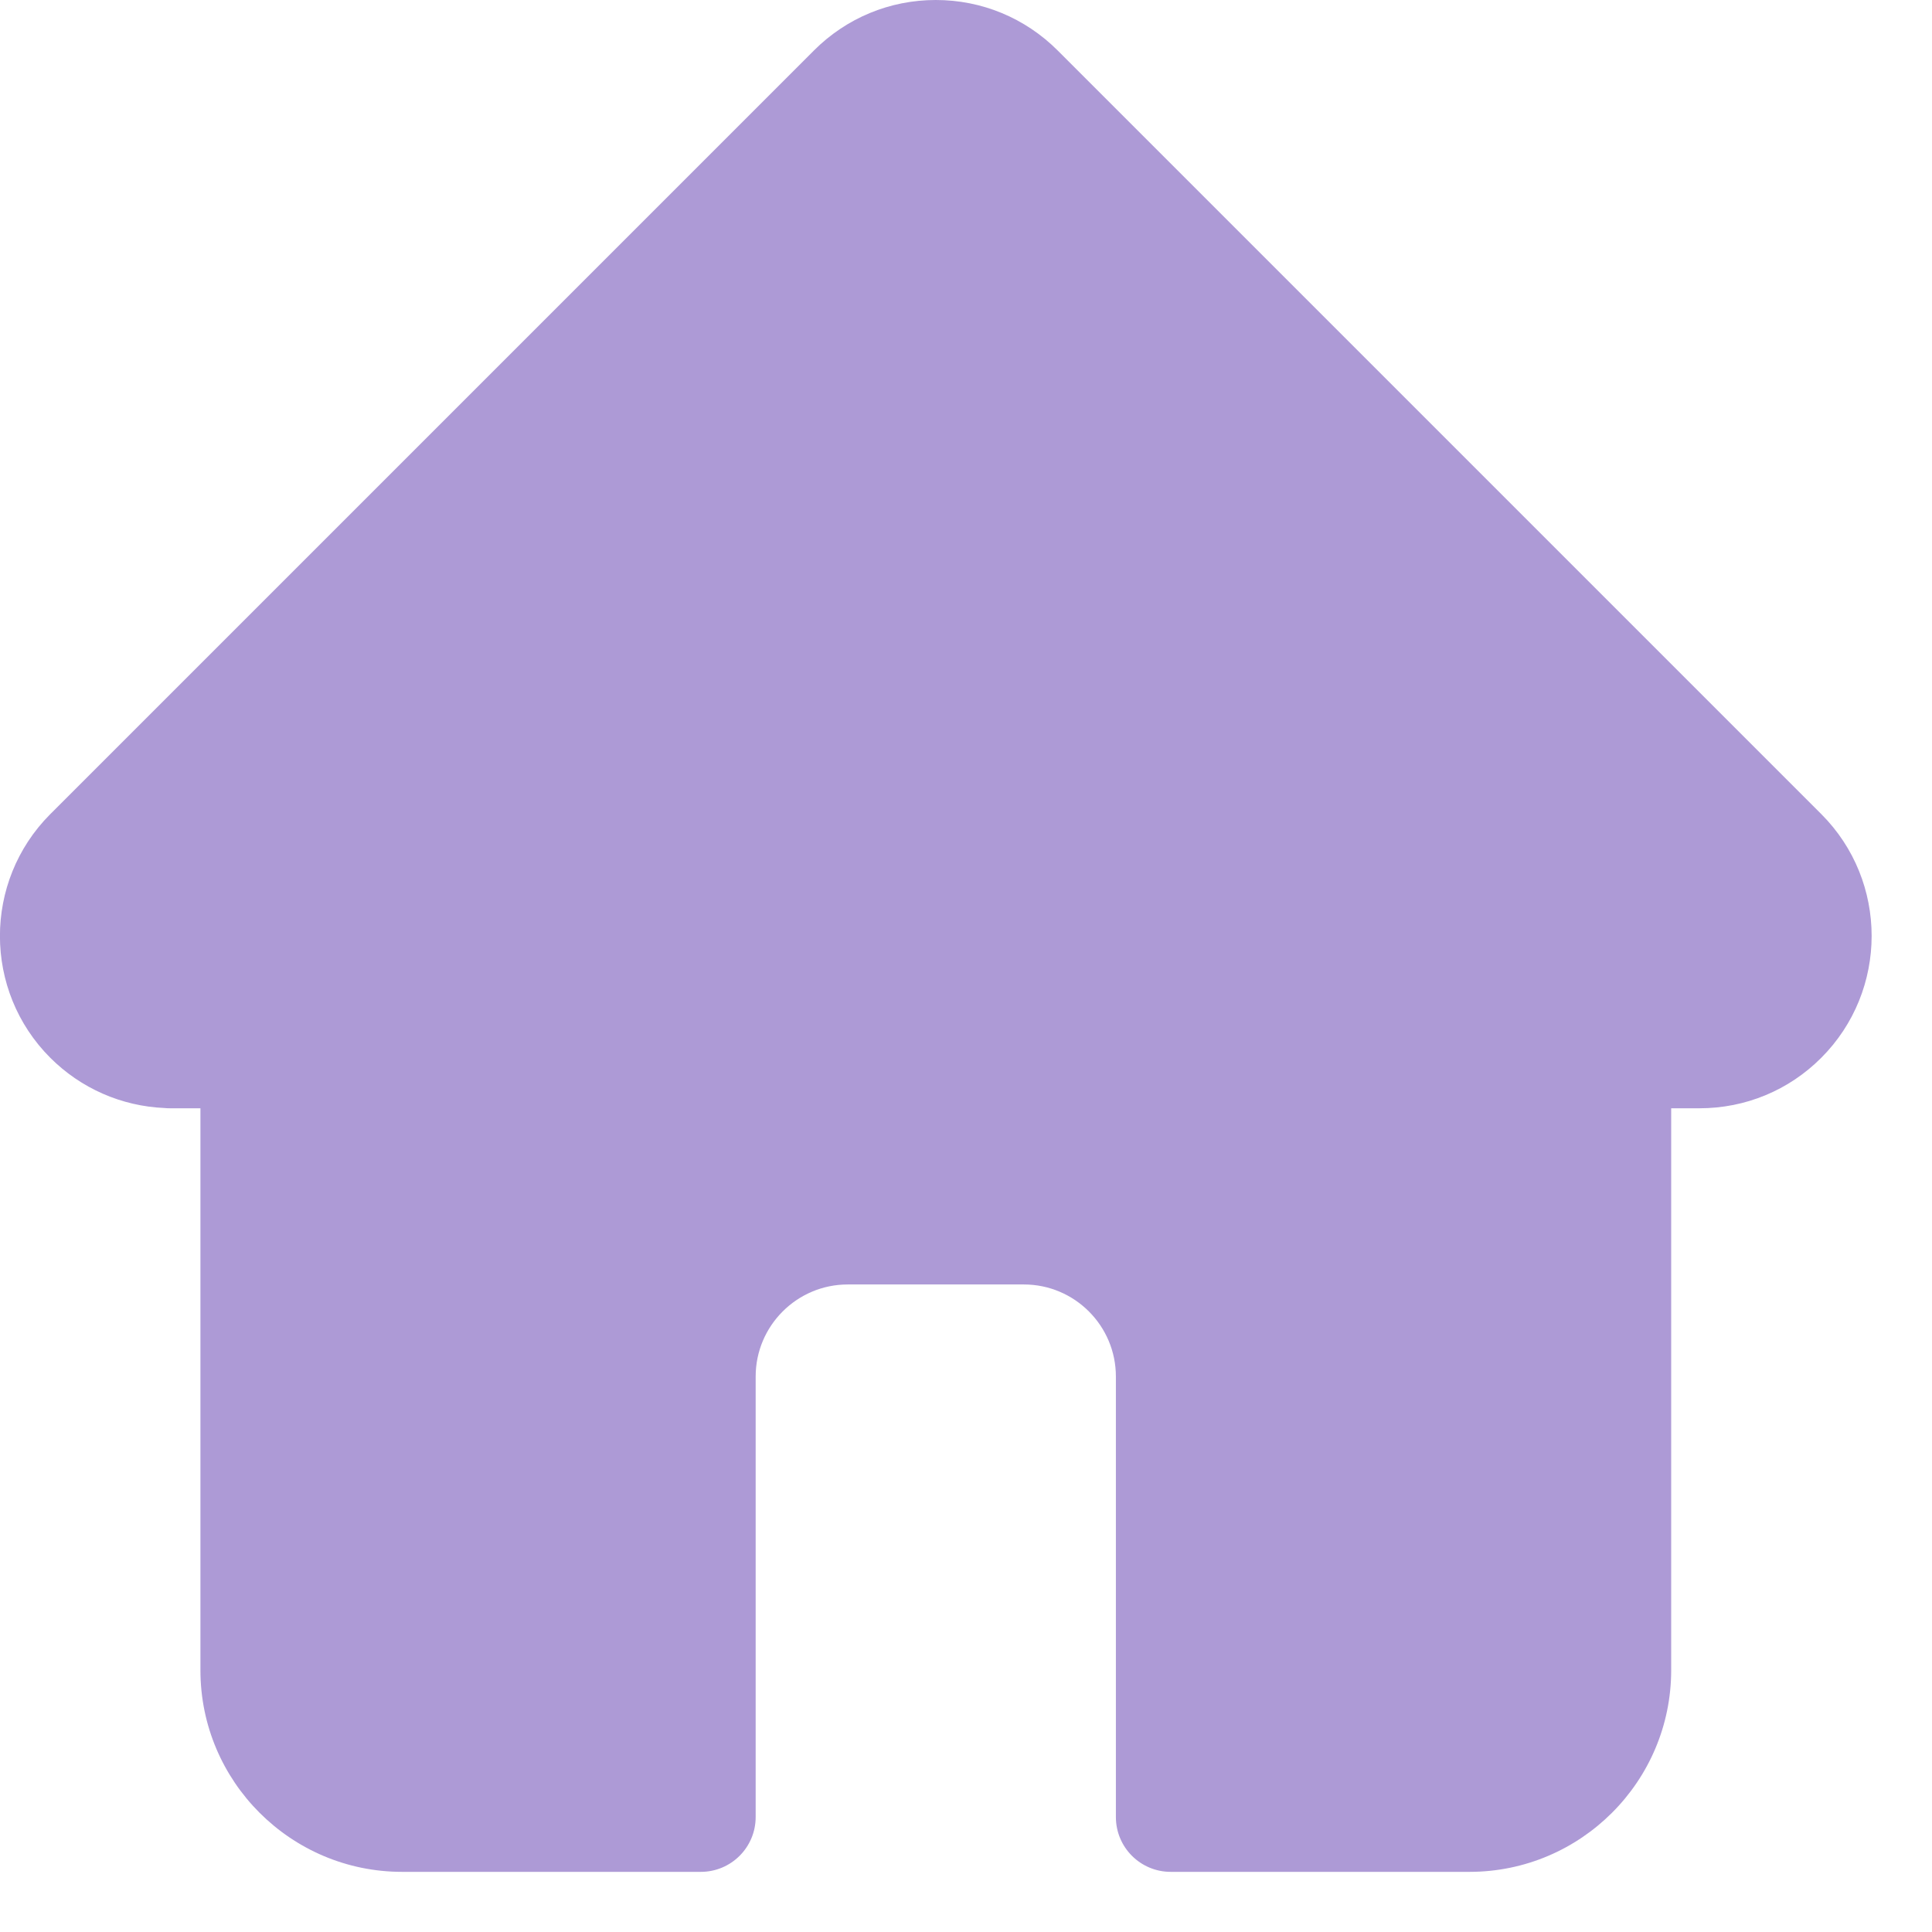 <?xml version="1.0" encoding="UTF-8"?> <svg xmlns="http://www.w3.org/2000/svg" width="31" height="31" viewBox="0 0 31 31" fill="none"> <g clip-path="url(#clip0)"> <path d="M29.225 13.064C29.224 13.063 29.223 13.063 29.223 13.062L16.971 0.81C16.448 0.288 15.754 0 15.015 0C14.277 0 13.582 0.288 13.06 0.81L0.814 13.056C0.81 13.06 0.806 13.064 0.802 13.068C-0.27 14.147 -0.269 15.897 0.807 16.973C1.299 17.464 1.948 17.749 2.642 17.779C2.67 17.782 2.699 17.783 2.727 17.783H3.216V26.8C3.216 28.584 4.667 30.035 6.452 30.035H11.245C11.731 30.035 12.125 29.642 12.125 29.155V22.087C12.125 21.273 12.788 20.61 13.602 20.61H16.429C17.243 20.61 17.905 21.273 17.905 22.087V29.155C17.905 29.642 18.299 30.035 18.785 30.035H23.579C25.363 30.035 26.815 28.584 26.815 26.8V17.783H27.268C28.006 17.783 28.701 17.496 29.223 16.973C30.3 15.895 30.301 14.142 29.225 13.064V13.064Z" fill="#AD9AD6"></path> </g> <defs> <clipPath id="clip0"> <rect width="30.035" height="30.035" fill="white"></rect> </clipPath> </defs> </svg> 